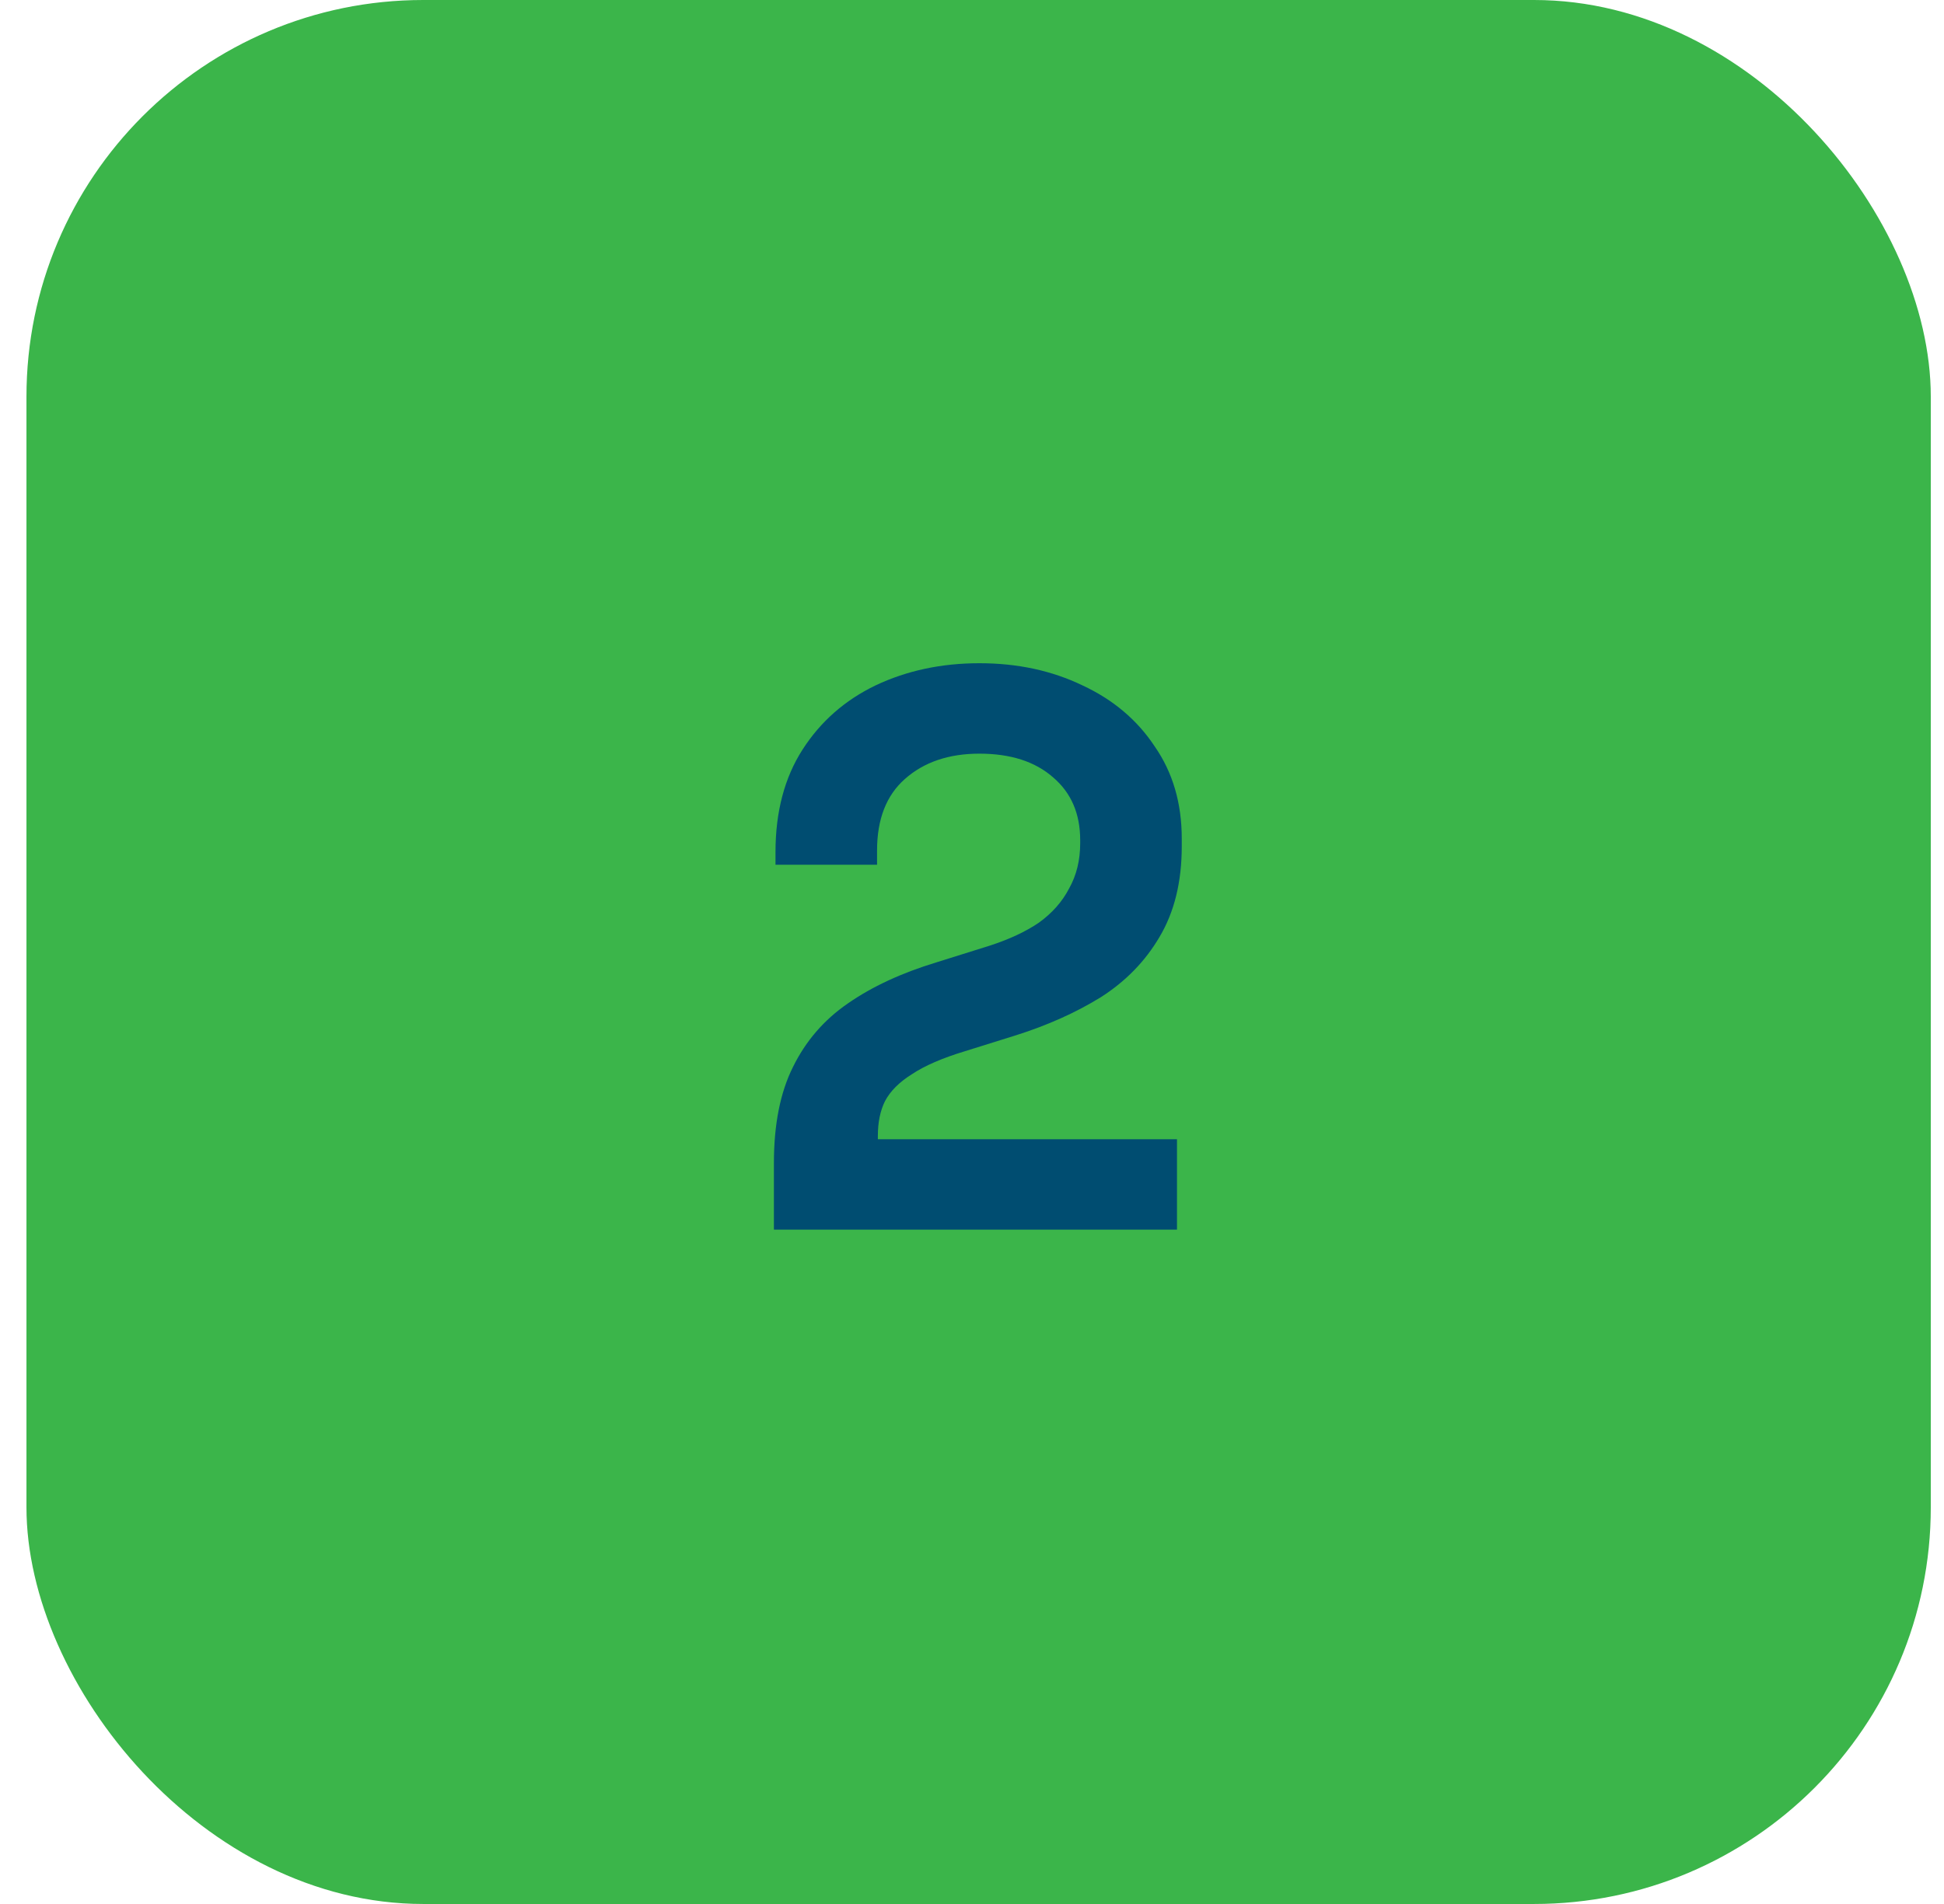 <svg width="49" height="48" viewBox="0 0 49 48" fill="none" xmlns="http://www.w3.org/2000/svg">
<rect x="0.667" width="48" height="48" rx="10" fill="#3BB54A"/>
<path d="M19.507 31V29.32C19.507 28.347 19.667 27.54 19.987 26.9C20.307 26.247 20.767 25.713 21.367 25.3C21.98 24.873 22.727 24.527 23.607 24.26L24.947 23.84C25.44 23.68 25.854 23.487 26.187 23.26C26.52 23.02 26.774 22.733 26.947 22.4C27.134 22.067 27.227 21.687 27.227 21.26V21.18C27.227 20.513 27 19.987 26.547 19.6C26.094 19.2 25.474 19 24.687 19C23.914 19 23.287 19.213 22.807 19.64C22.34 20.053 22.107 20.653 22.107 21.44V21.8H19.547V21.48C19.547 20.467 19.774 19.607 20.227 18.9C20.68 18.193 21.294 17.653 22.067 17.28C22.854 16.907 23.727 16.72 24.687 16.72C25.647 16.72 26.514 16.907 27.287 17.28C28.06 17.64 28.667 18.153 29.107 18.82C29.56 19.473 29.787 20.247 29.787 21.14V21.34C29.787 22.233 29.6 22.993 29.227 23.62C28.867 24.233 28.374 24.74 27.747 25.14C27.12 25.527 26.407 25.847 25.607 26.1L24.327 26.5C23.754 26.673 23.307 26.867 22.987 27.08C22.667 27.28 22.44 27.507 22.307 27.76C22.187 28 22.127 28.293 22.127 28.64V28.72H29.667V31H19.507Z" fill="#004D71"/>
</svg>
